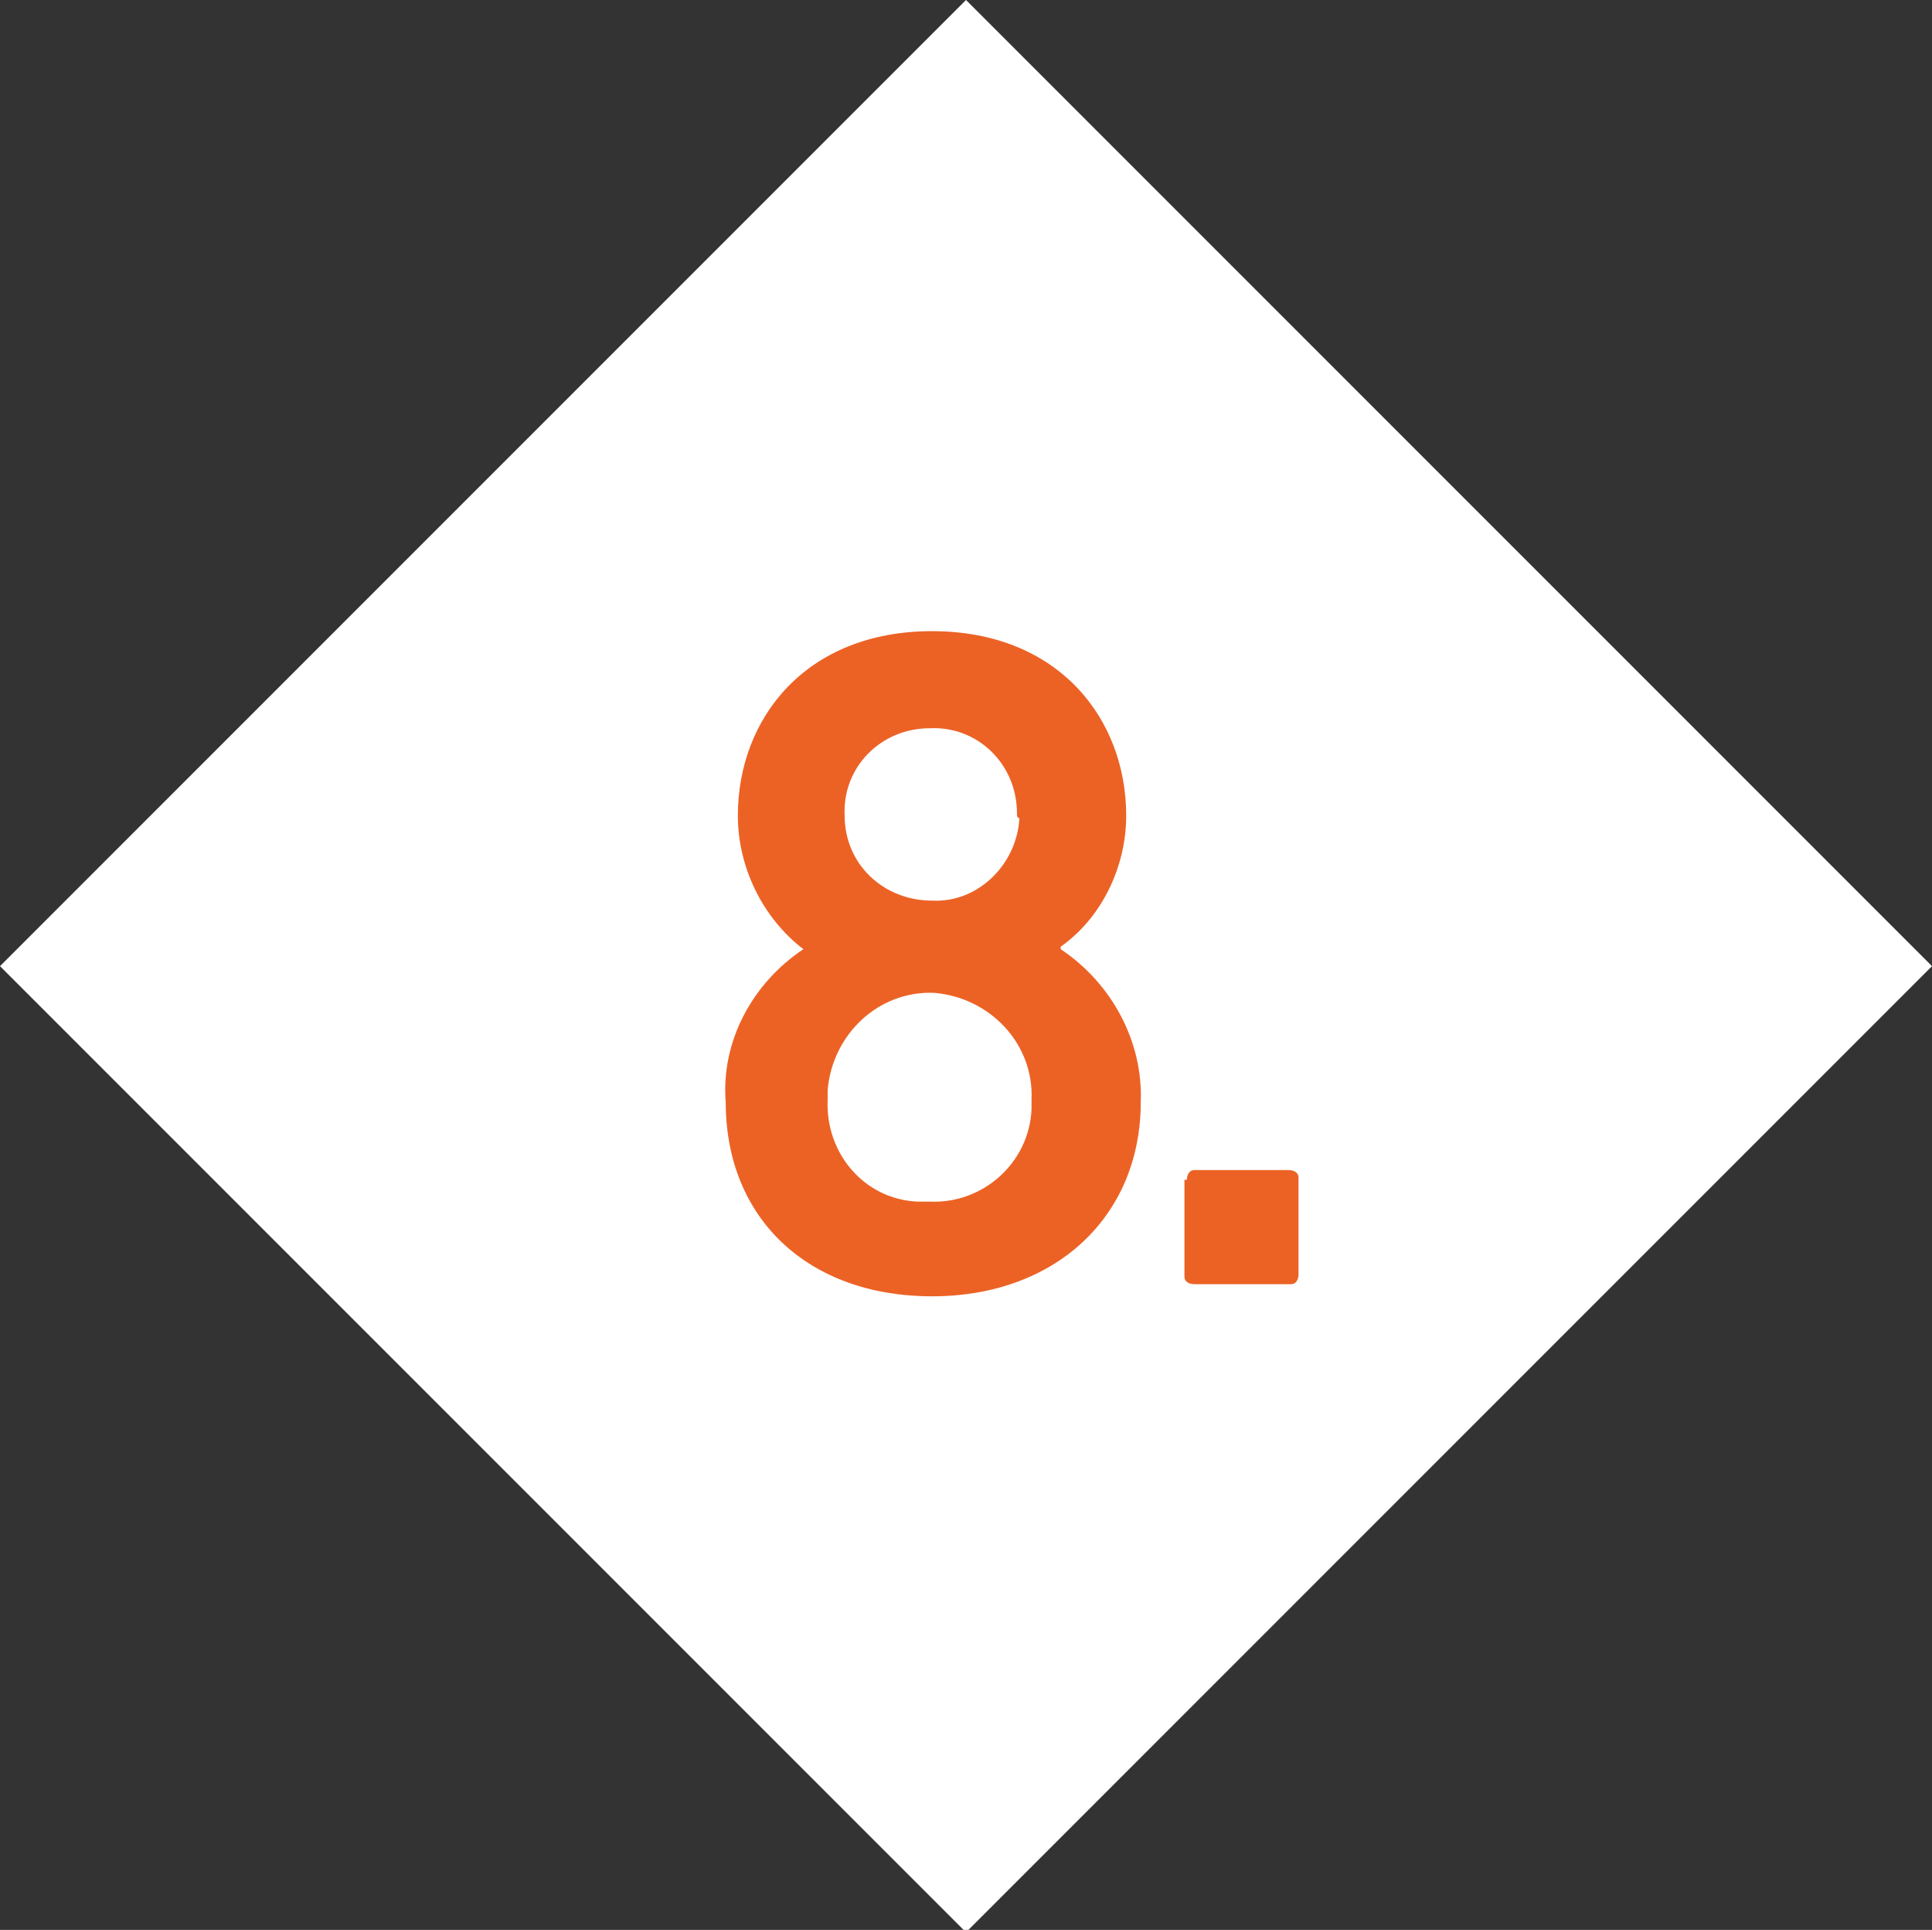 <?xml version="1.0" encoding="utf-8"?>
<!-- Generator: Adobe Illustrator 24.0.0, SVG Export Plug-In . SVG Version: 6.00 Build 0)  -->
<svg version="1.1" id="Ebene_1" xmlns="http://www.w3.org/2000/svg" xmlns:xlink="http://www.w3.org/1999/xlink" x="0px" y="0px"
	 viewBox="0 0 79.6 79.5" style="enable-background:new 0 0 79.6 79.5;" xml:space="preserve">
<rect x="0" y="0" width="79.6" height="79.5" fill="#333333" stroke="none"/>
<style type="text/css">
	.st0{fill:#FFFFFF;}
	.st1{fill:#EC6225;}
</style>
<title>Element 71</title>
<g id="Ebene_2_1_">
	<g id="Ebene_4">
		<path class="st0" d="M0,39.8l39.8,39.8l39.8-39.8L39.8,0L0,39.8z"/>
		<path class="st1" d="M33.1,39.1L33.1,39.1c-1.7-1.3-2.7-3.4-2.7-5.5c0-4,2.8-7.6,8-7.6s8,3.6,8,7.6c0,2.1-1,4.2-2.7,5.4v0.1
			c2.1,1.4,3.4,3.8,3.3,6.3c0,4.7-3.5,8-8.6,8s-8.5-3.2-8.5-8C29.7,42.9,31,40.5,33.1,39.1z M38.3,49.5c2.2,0.1,4.1-1.6,4.2-3.8
			c0-0.1,0-0.3,0-0.4c0.1-2.3-1.7-4.2-4-4.4c-2.3-0.1-4.2,1.7-4.4,4c0,0.1,0,0.3,0,0.4c-0.1,2.2,1.5,4.1,3.7,4.2
			C38,49.5,38.2,49.5,38.3,49.5z M41.9,33.5c0-2-1.6-3.6-3.6-3.5c-2,0-3.6,1.6-3.5,3.6c0,2,1.6,3.5,3.6,3.5c1.9,0.1,3.5-1.5,3.6-3.4
			C41.9,33.7,41.9,33.6,41.9,33.5L41.9,33.5z"/>
		<path class="st1" d="M48.9,48.6c0-0.2,0.1-0.4,0.3-0.4c0,0,0,0,0,0h3.9c0.2,0,0.4,0.1,0.4,0.3c0,0,0,0,0,0v4
			c0,0.2-0.1,0.4-0.3,0.4c0,0,0,0-0.1,0h-3.9c-0.2,0-0.4-0.1-0.4-0.3c0,0,0,0,0,0V48.6z"/>
	</g>
</g>
</svg>
